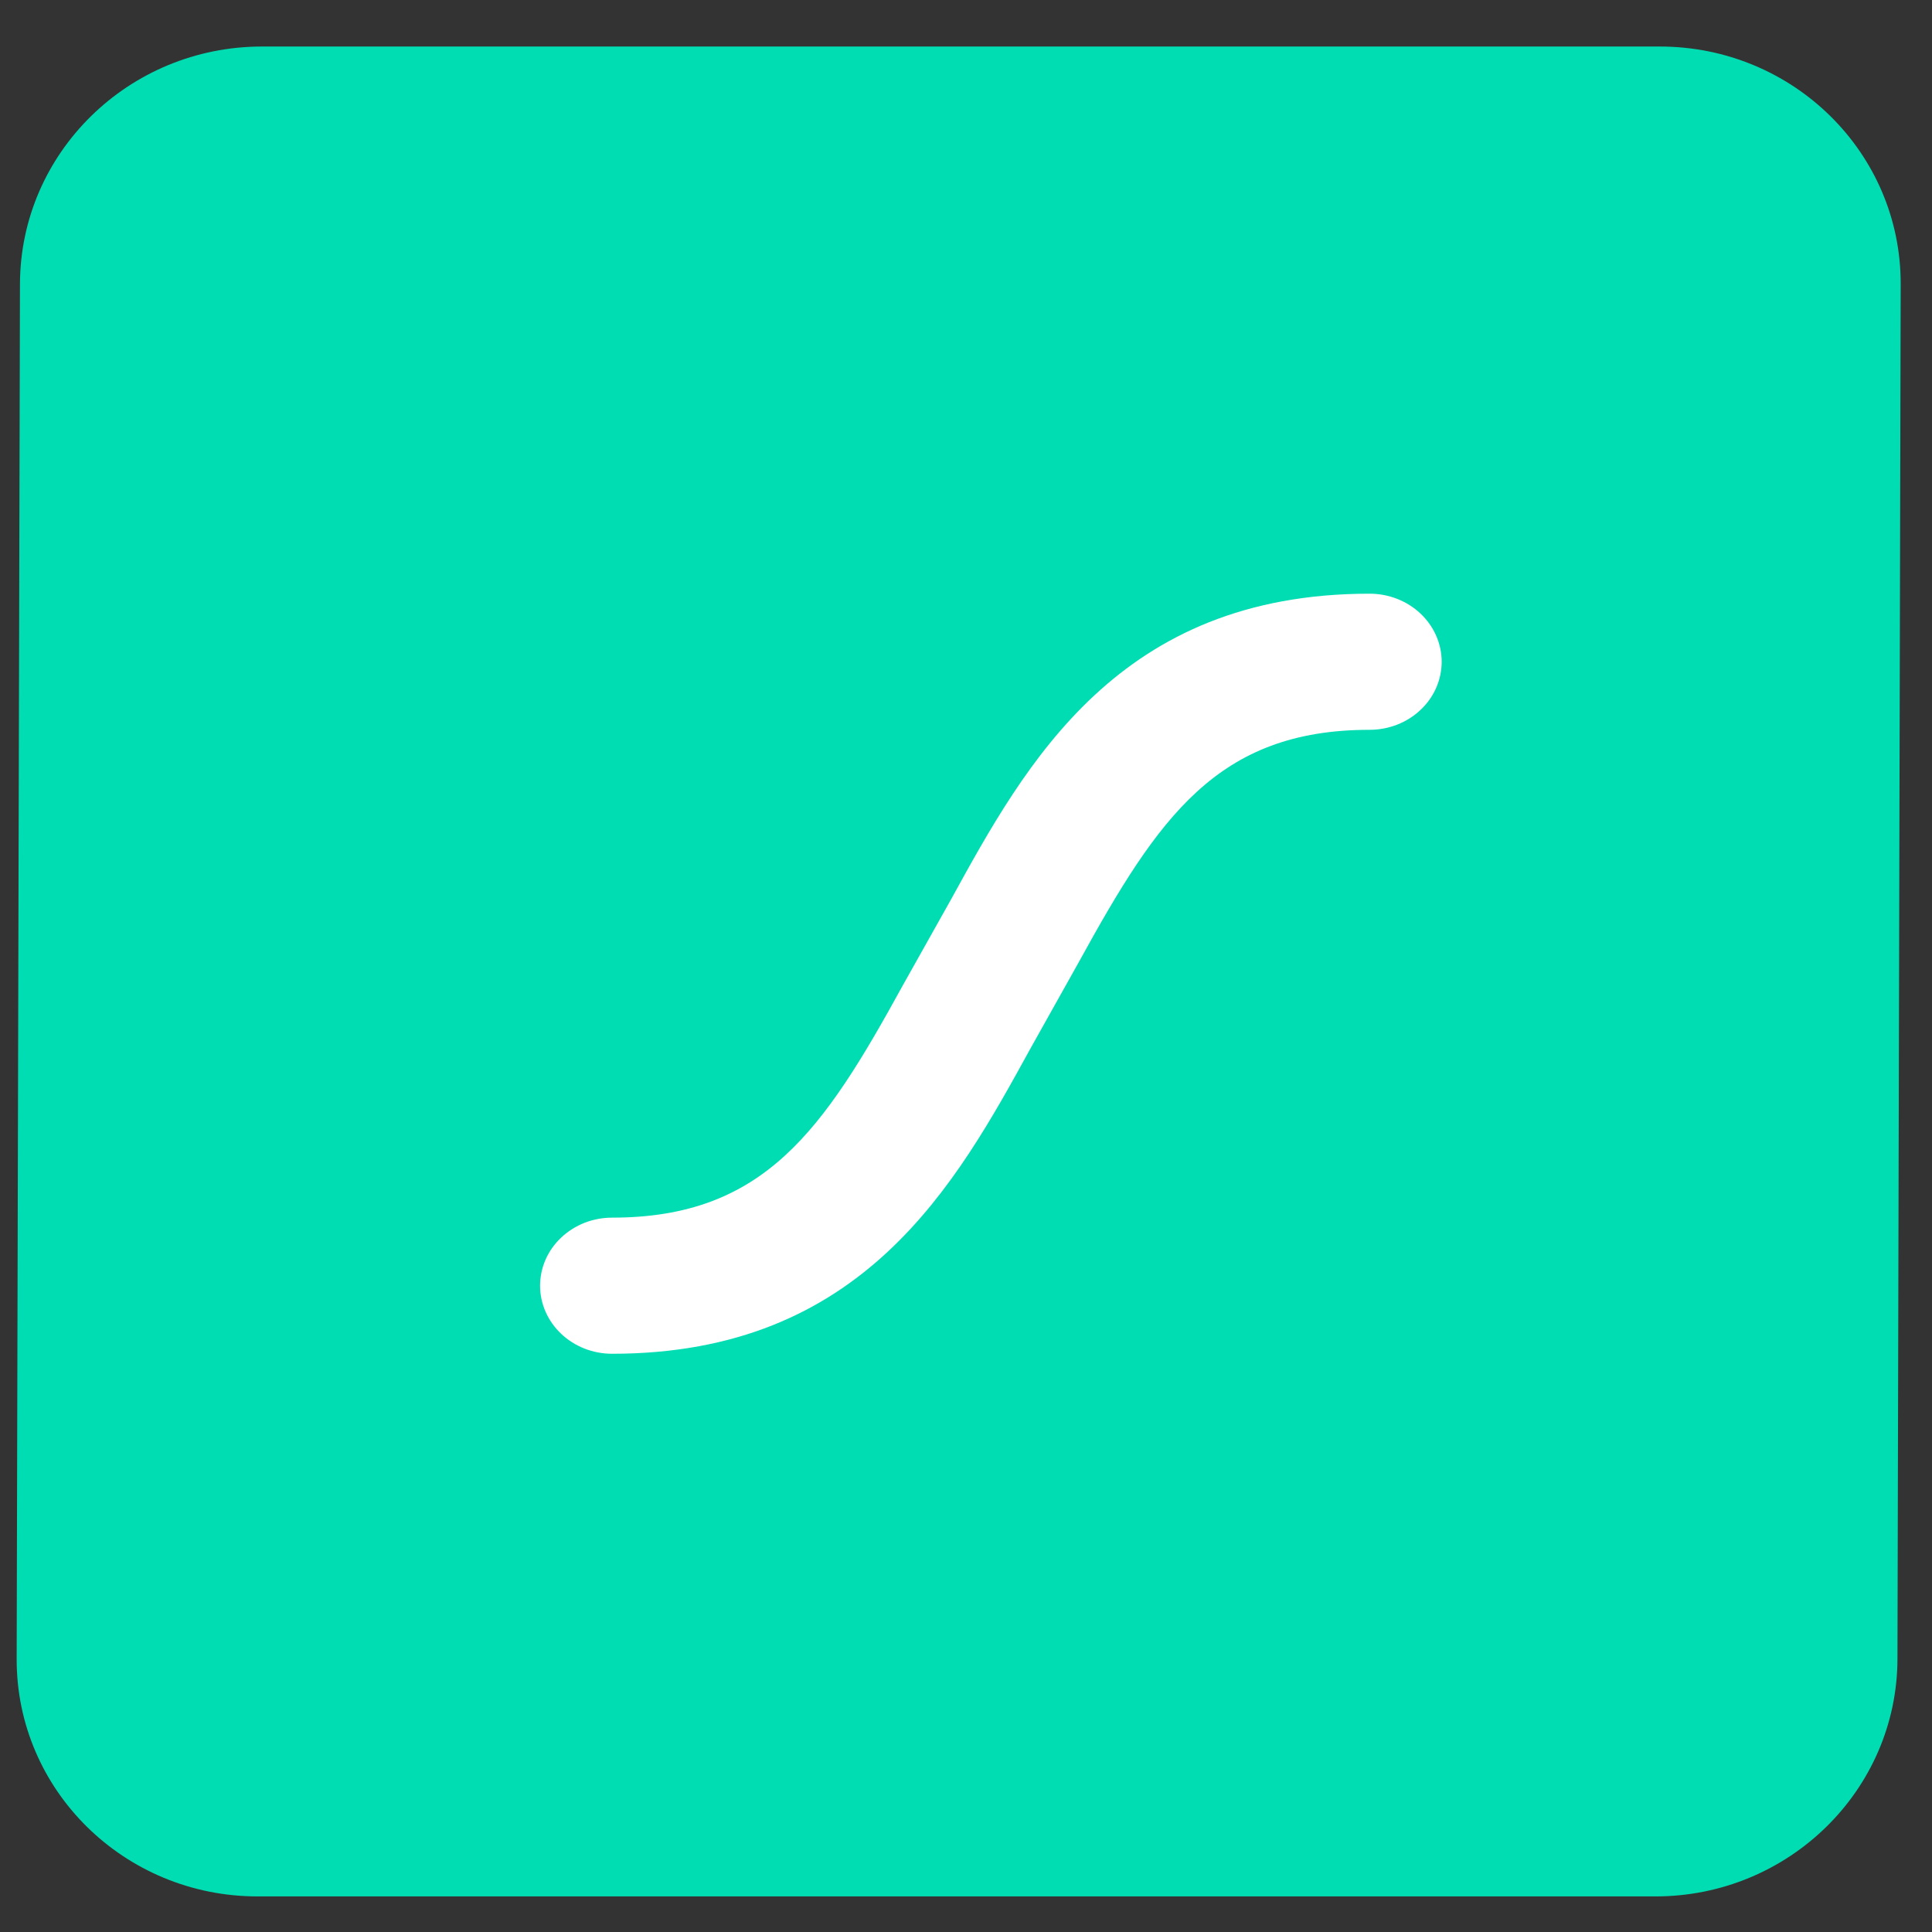 <?xml version="1.0" encoding="utf-8"?>
<svg xmlns="http://www.w3.org/2000/svg" fill="none" height="24" viewBox="0 0 24 24" width="24">
<rect x="0" y="0" width="24" height="24" fill="#333333" stroke="none"/>
<g clip-path="url(#clip0_15811_154048)">
<g clip-path="url(#clip1_15811_154048)">
<path d="M20.618 0.578H3.255C1.598 0.578 0.252 1.899 0.248 3.529L0.207 20.608C0.203 22.237 1.543 23.558 3.2 23.558H20.564C22.22 23.558 23.567 22.237 23.571 20.608L23.611 3.529C23.615 1.899 22.275 0.578 20.618 0.578Z" fill="#00DDB3"/>
<path d="M16.657 3.44H7.963C5.504 3.44 3.51 5.401 3.51 7.82V16.371C3.51 18.791 5.504 20.752 7.963 20.752H16.657C19.116 20.752 21.11 18.791 21.11 16.371V7.82C21.11 5.401 19.116 3.44 16.657 3.44Z" fill="#00DDB3"/>
<path d="M17.014 7.375C13.899 7.375 12.746 9.477 11.818 11.166L11.212 12.246C10.229 14.037 9.495 15.126 7.603 15.126C7.486 15.126 7.37 15.148 7.261 15.19C7.153 15.233 7.054 15.295 6.971 15.374C6.888 15.452 6.822 15.545 6.777 15.648C6.732 15.751 6.709 15.861 6.709 15.972C6.709 16.196 6.804 16.411 6.971 16.569C7.139 16.728 7.366 16.817 7.603 16.817C10.719 16.817 11.872 14.715 12.8 13.026L13.405 11.945C14.389 10.155 15.123 9.066 17.014 9.066C17.131 9.066 17.247 9.044 17.356 9.002C17.465 8.959 17.564 8.897 17.647 8.818C17.73 8.74 17.796 8.647 17.841 8.544C17.886 8.441 17.909 8.331 17.909 8.22C17.909 7.996 17.814 7.781 17.646 7.622C17.478 7.464 17.251 7.375 17.014 7.375Z" fill="white"/>
</g>
</g>
<defs>
<clipPath id="clip0_15811_154048">
<rect fill="white" height="24" width="24"/>
</clipPath>
<clipPath id="clip1_15811_154048">
<rect fill="white" height="24" width="24"/>
</clipPath>
</defs>
</svg>